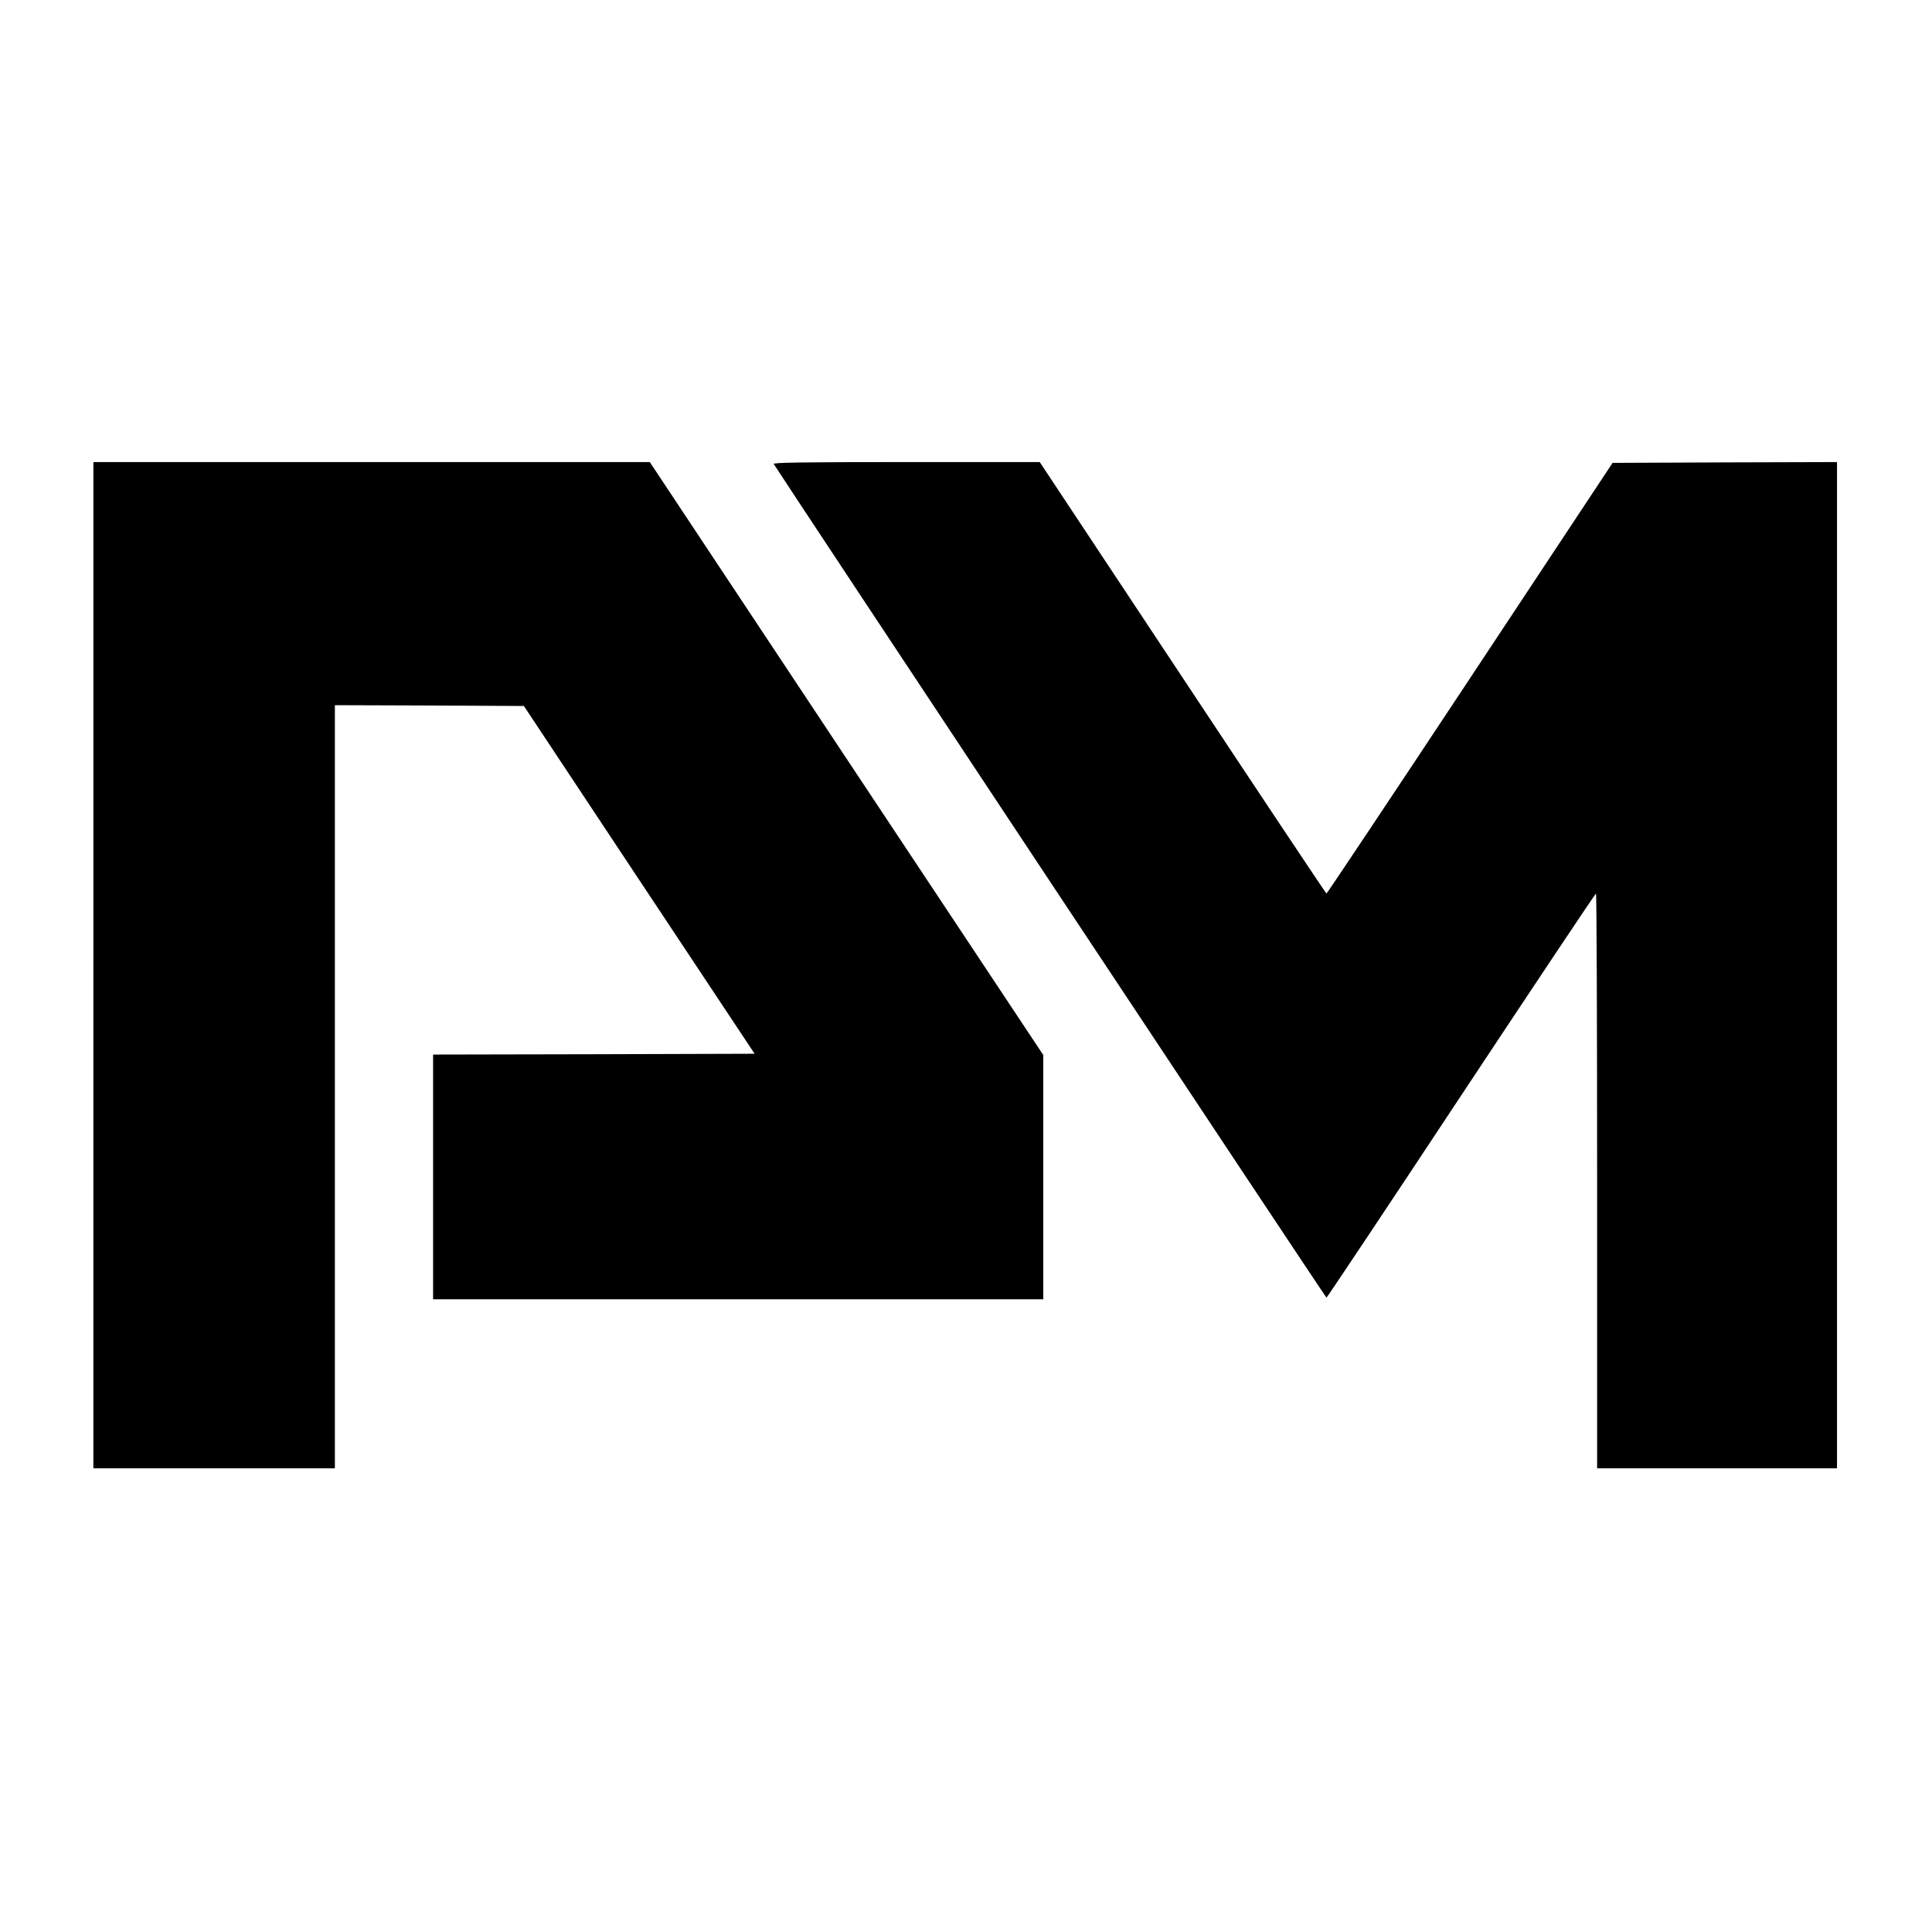 <?xml version="1.0" standalone="no"?>
<!DOCTYPE svg PUBLIC "-//W3C//DTD SVG 20010904//EN"
 "http://www.w3.org/TR/2001/REC-SVG-20010904/DTD/svg10.dtd">
<svg version="1.0" xmlns="http://www.w3.org/2000/svg"
 width="1200pt" height="1200pt" viewBox="0 0 1200 1200"
 preserveAspectRatio="xMidYMid meet">
<g transform="translate(0,1200) scale(0.1,-0.1)"
fill="#000000" stroke="none">
<path d="M580 6005 l0 -3125 750 0 750 0 0 2370 0 2370 587 -2 587 -3 716
-1080 717 -1080 -999 -3 -998 -2 0 -760 0 -760 1895 0 1895 0 0 758 0 759
-1222 1841 -1222 1842 -1728 0 -1728 0 0 -3125z"/>
<path d="M4806 9118 c30 -52 3428 -5178 3433 -5178 3 0 380 565 836 1255 457
690 833 1254 838 1255 4 0 7 -803 7 -1785 l0 -1785 745 0 745 0 0 3125 0 3125
-697 -2 -697 -3 -885 -1337 c-487 -736 -889 -1338 -892 -1338 -3 0 -405 603
-893 1340 l-888 1340 -830 0 c-660 0 -828 -3 -822 -12z"/>
</g>
</svg>
